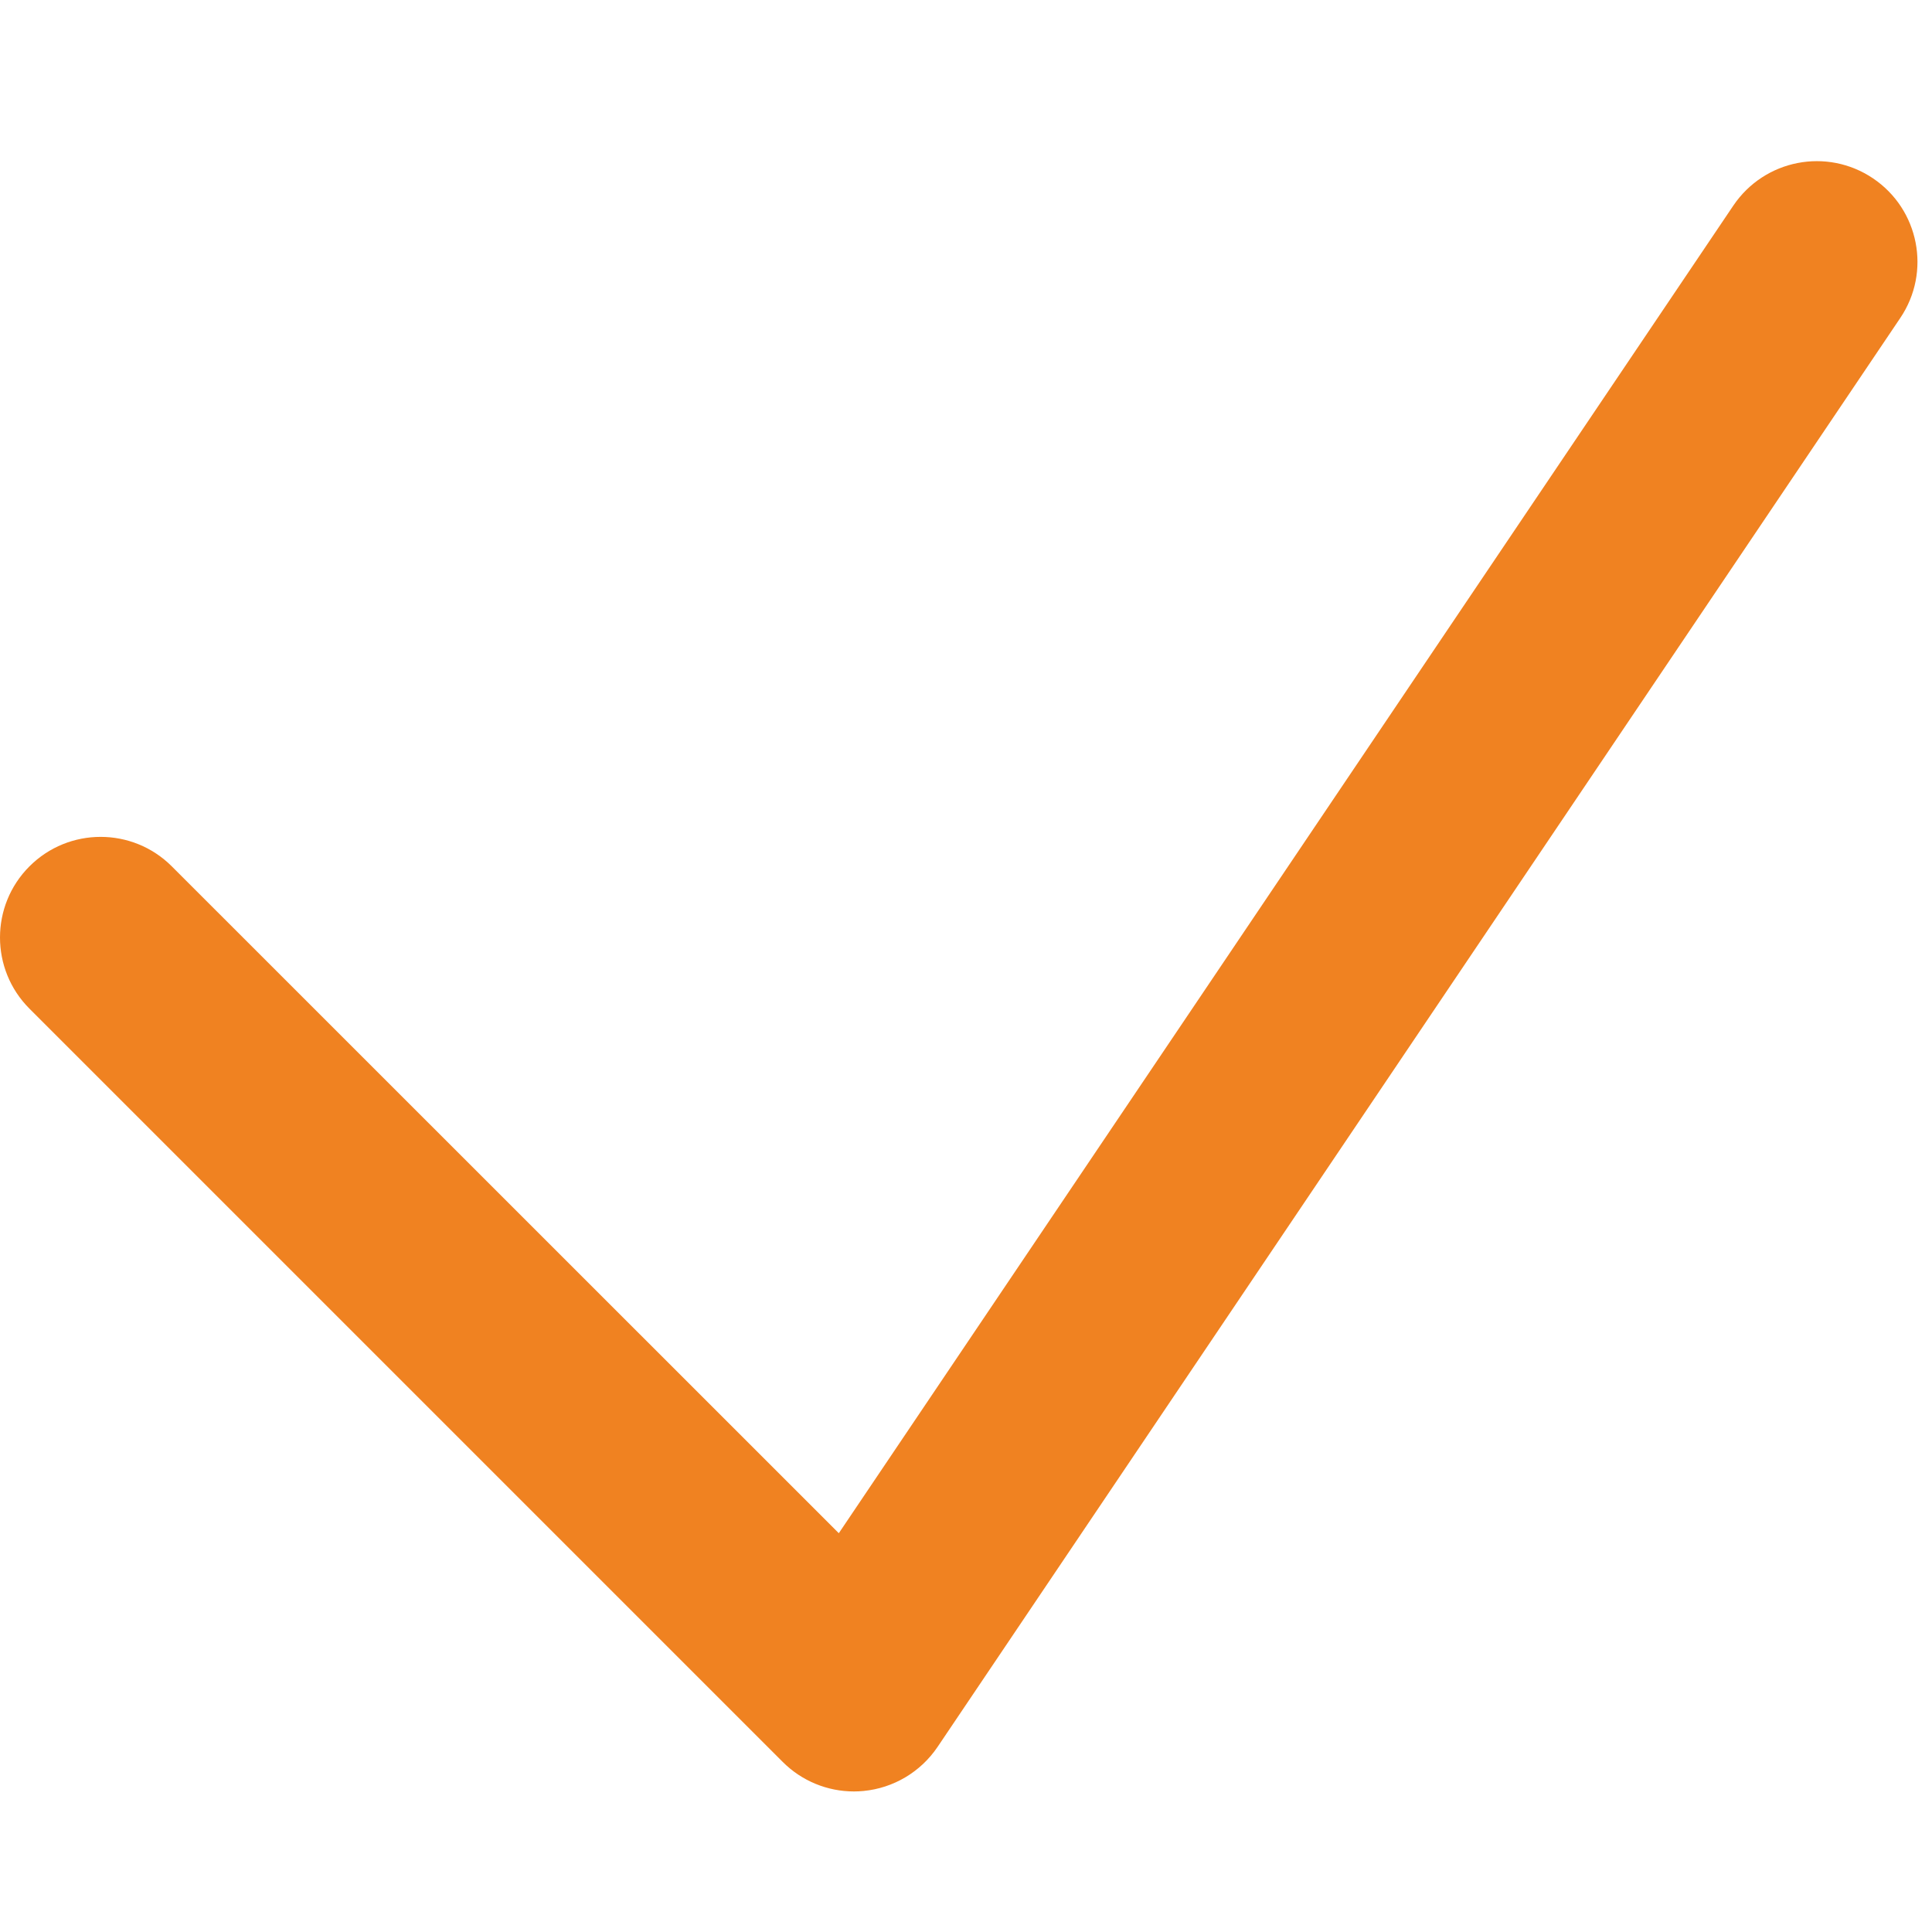 <svg width="12" height="12" viewBox="0 0 12 12" fill="none" xmlns="http://www.w3.org/2000/svg">
<path d="M5.304 11.127C5.139 11.127 4.98 11.062 4.862 10.944L0.183 6.265C-0.061 6.021 -0.061 5.625 0.183 5.381C0.427 5.137 0.823 5.137 1.067 5.381L5.21 9.523L10.766 1.277C10.96 0.99 11.348 0.915 11.634 1.108C11.92 1.301 11.996 1.689 11.803 1.975L5.823 10.851C5.718 11.006 5.55 11.106 5.364 11.124C5.344 11.126 5.324 11.127 5.304 11.127Z" fill="#F08221"/>
</svg>
